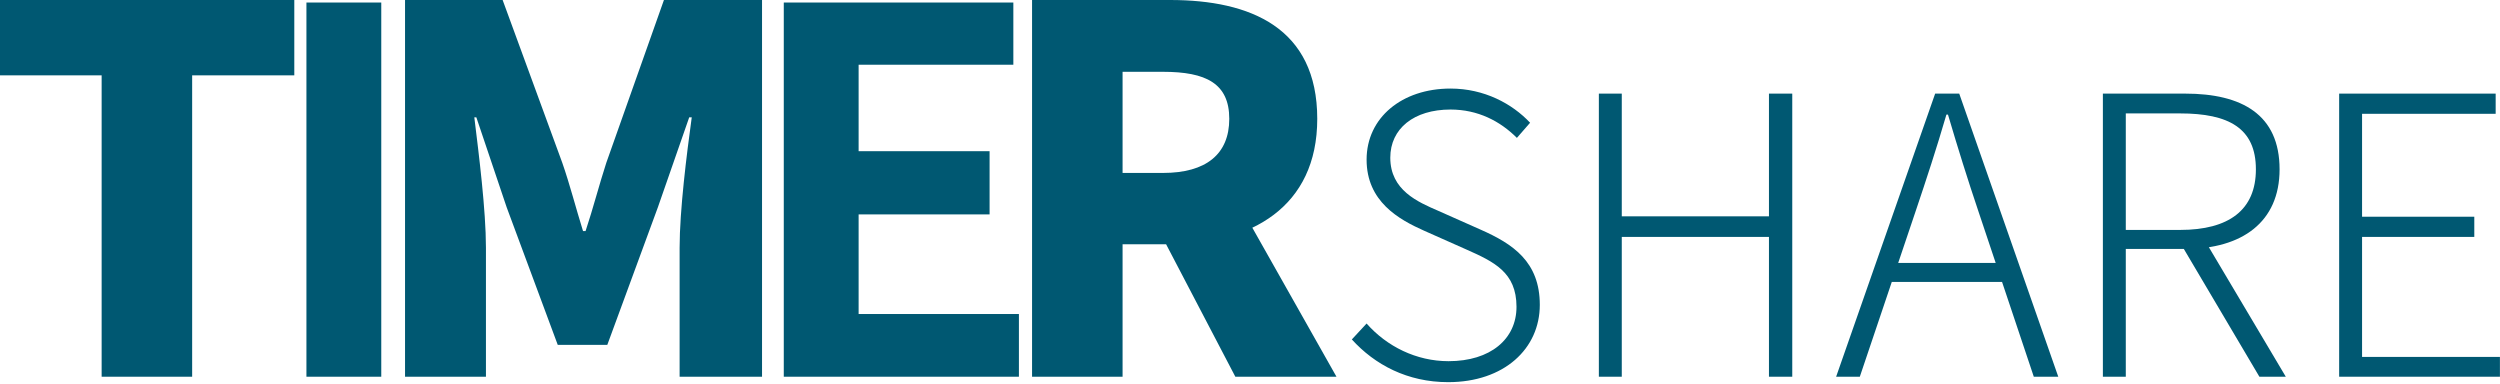 <svg width="618" height="95" viewBox="0 0 618 95" fill="none" xmlns="http://www.w3.org/2000/svg">
<path d="M25.125 93.125V18.625H0V0H72.75V18.625H47.5V93.125H25.125Z" fill="#005872"/>
<path d="M75.75 93.125V0.625H94.25V93.125H75.75Z" fill="#005872"/>
<path d="M100.125 93.125V0H124.25L139 40.25C140.875 45.625 142.375 51.5 144.125 57.125H144.75C146.625 51.5 148.125 45.625 149.875 40.25L164.125 0H188.375V93.125H168V61.25C168 52 169.75 38.125 171 29H170.375L162.625 51.25L150.125 85.25H137.875L125.25 51.25L117.75 29H117.25C118.375 38.125 120.125 52 120.125 61.25V93.125H100.125Z" fill="#005872"/>
<path d="M193.75 93.125V0.625H250.5V16H212.25V37.375H244.625V53H212.25V77.625H251.875V93.125H193.75Z" fill="#005872"/>
<path d="M255.125 93.125V0H289.25C309.125 0 325.625 6.875 325.625 29.375C325.625 51.25 309.125 60.375 289.25 60.375H277.5V93.125H255.125ZM277.5 42.75H287.5C298.125 42.75 303.875 38.125 303.875 29.375C303.875 20.625 298.125 17.75 287.5 17.75H277.5V42.75ZM305.375 93.125L285.25 54.625L300.375 40L330.375 93.125H305.375Z" fill="#005872"/>
<path d="M357.983 94.469C347.903 94.469 339.839 90.149 334.175 83.909L337.823 79.973C342.815 85.637 350.111 89.285 358.079 89.285C368.447 89.285 374.879 83.813 374.879 75.845C374.879 67.301 369.311 64.709 362.399 61.637L352.031 57.029C345.791 54.245 337.823 49.829 337.823 39.461C337.823 29.093 346.559 21.893 358.559 21.893C366.911 21.893 373.823 25.637 378.239 30.341L374.975 34.085C370.847 29.957 365.375 27.077 358.559 27.077C349.535 27.077 343.679 31.781 343.679 38.981C343.679 47.045 350.495 49.925 355.583 52.133L365.951 56.741C374.015 60.293 380.639 64.709 380.639 75.365C380.639 86.213 371.807 94.469 357.983 94.469Z" fill="#005872"/>
<path d="M395.238 93.125V23.141H400.902V53.477H437.286V23.141H443.047V93.125H437.286V58.565H400.902V93.125H395.238Z" fill="#005872"/>
<path d="M453.891 93.125L478.371 23.141H484.323L508.803 93.125H502.755L489.123 52.421C486.339 44.165 484.035 36.773 481.539 28.325H481.155C478.659 36.869 476.259 44.165 473.475 52.421L459.747 93.125H453.891ZM465.411 69.701V64.997H496.995V69.701H465.411Z" fill="#005872"/>
<path d="M519.832 93.125V23.141H540.184C554.2 23.141 563.512 28.325 563.512 41.861C563.512 54.917 554.2 61.541 540.184 61.541H525.496V93.125H519.832ZM525.496 56.837H538.936C550.936 56.837 557.656 51.941 557.656 41.861C557.656 31.685 550.936 28.037 538.936 28.037H525.496V56.837ZM558.52 93.125L538.936 60.005L544.12 57.893L565.048 93.125H558.52Z" fill="#005872"/>
<path d="M578.239 93.125V23.141H616.927V28.133H583.903V53.573H611.646V58.565H583.903V88.229H617.982V93.125H578.239Z" fill="#005872"/>
</svg>
